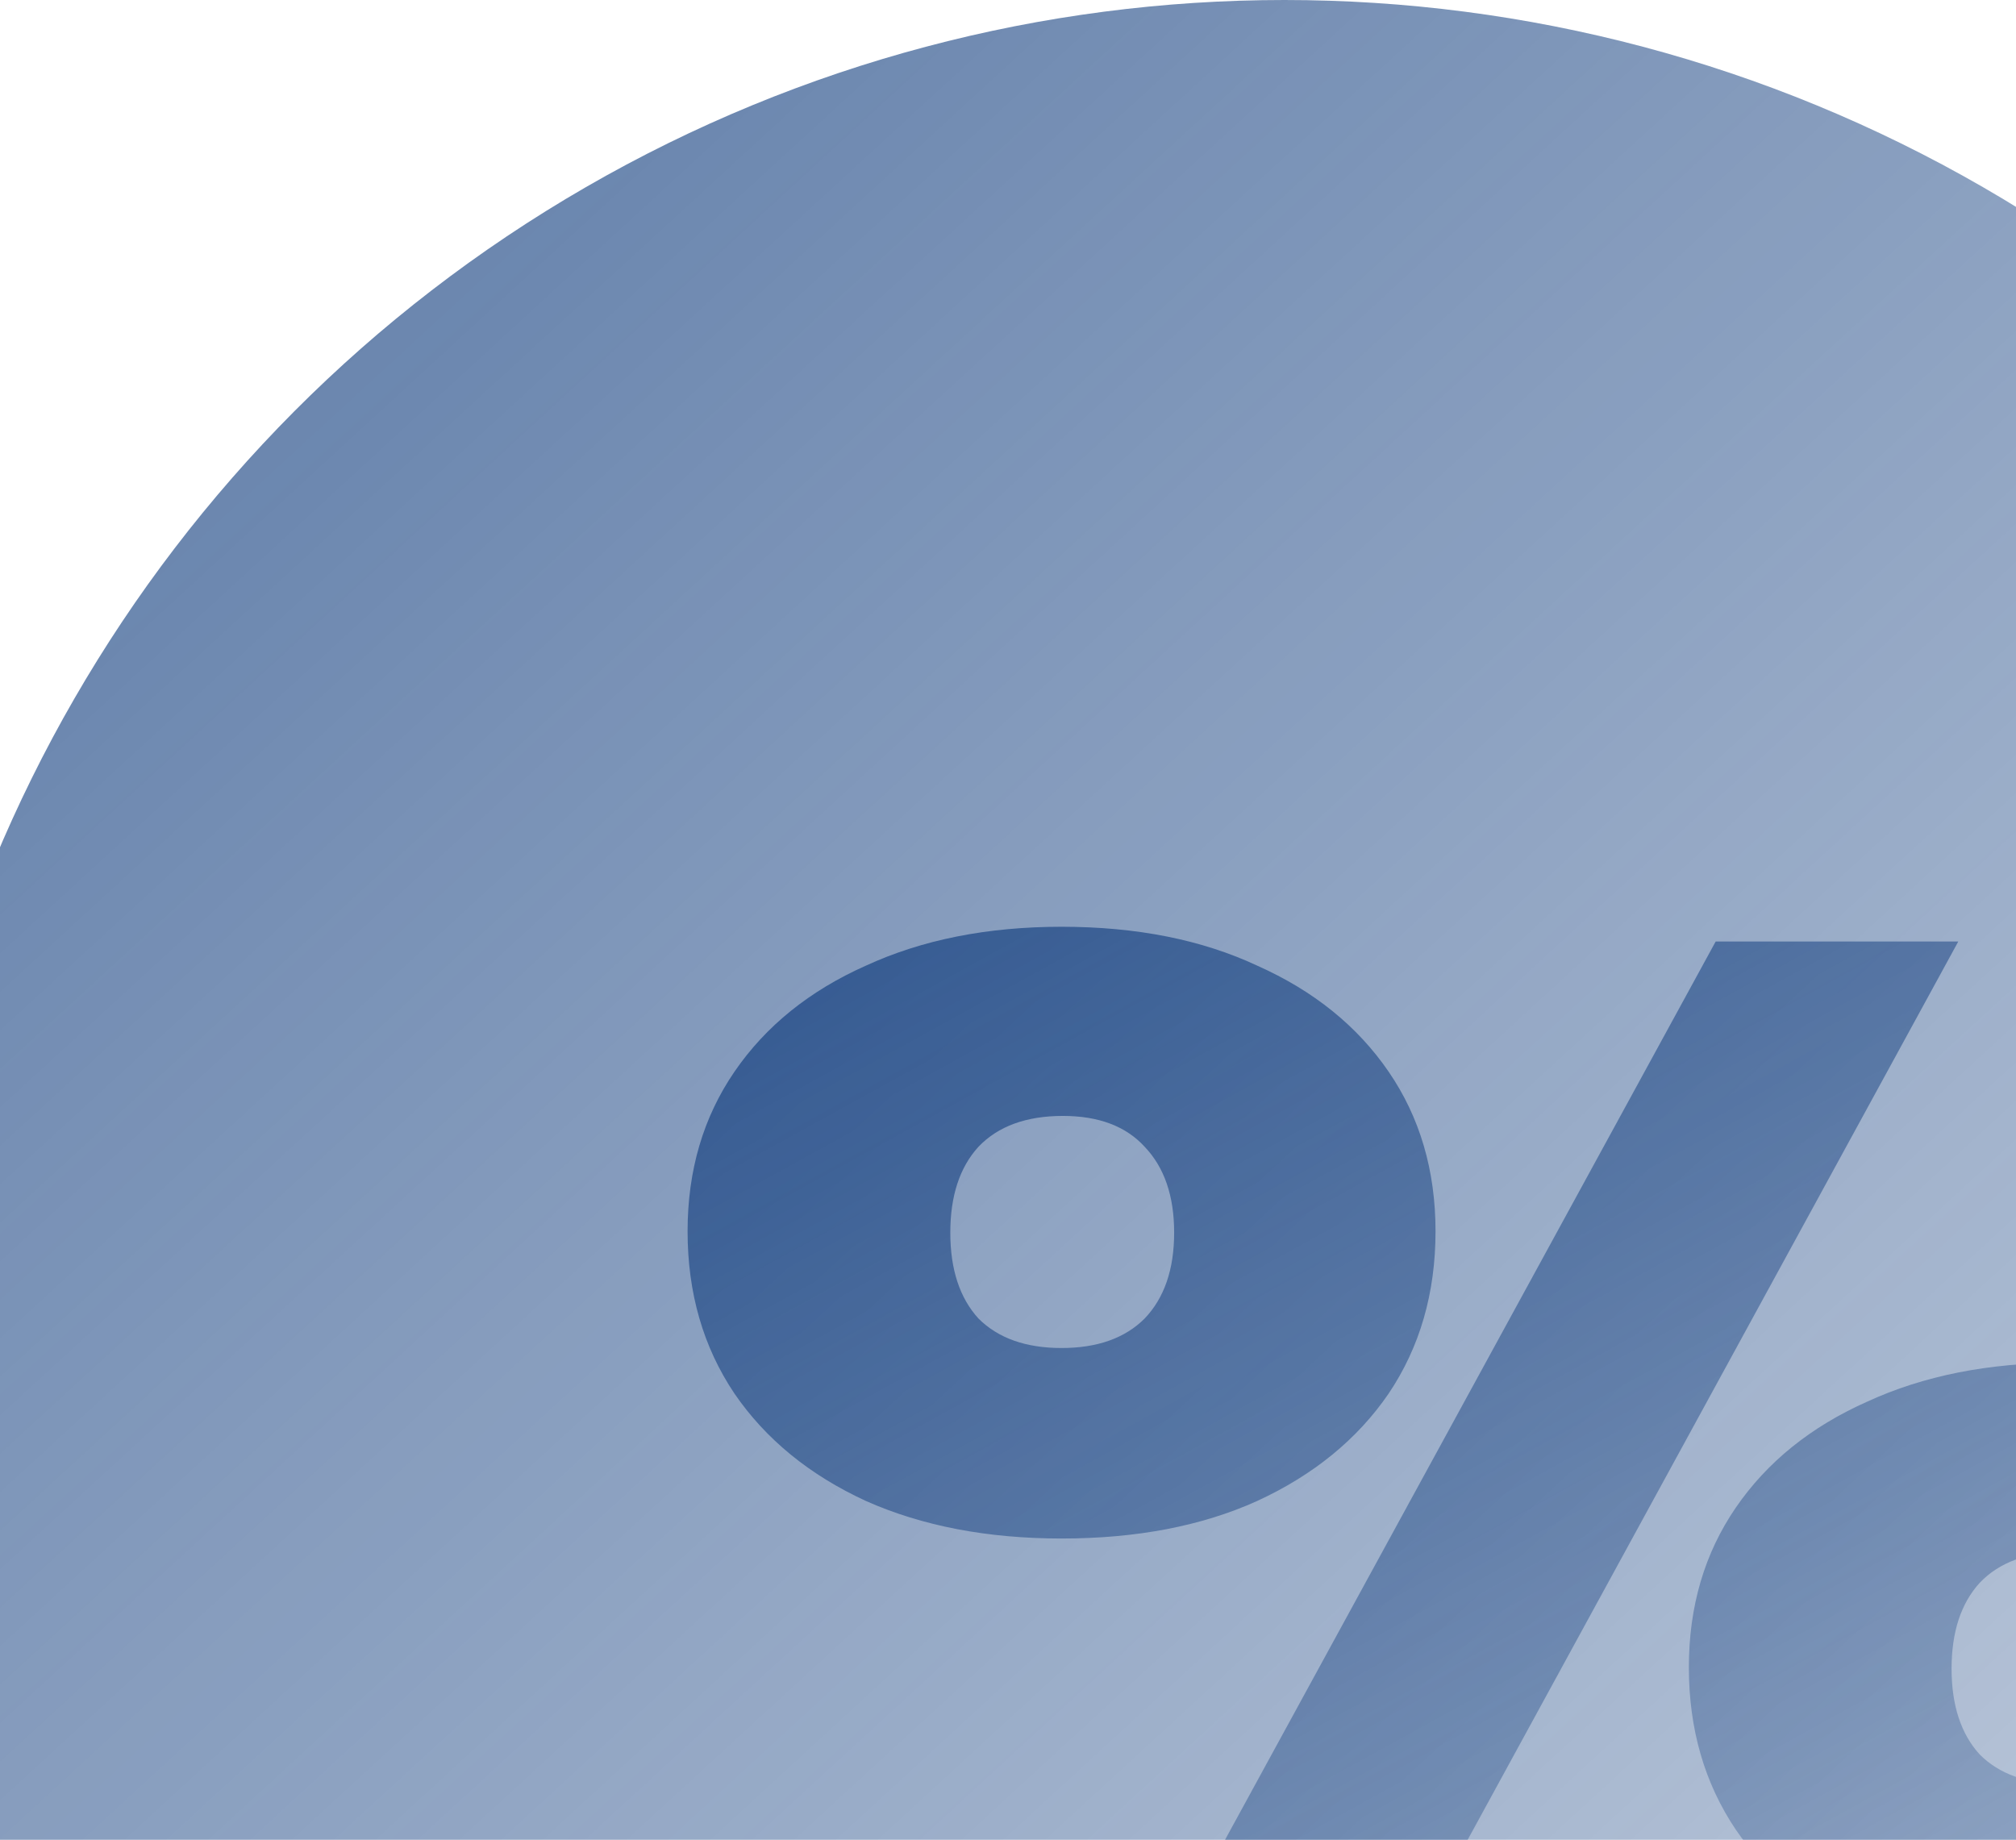 <?xml version="1.0" encoding="UTF-8"?> <svg xmlns="http://www.w3.org/2000/svg" width="733" height="669" viewBox="0 0 733 669" fill="none"><circle cx="467" cy="508" r="508" fill="url(#paint0_linear_2256_455)"></circle><path d="M385.972 559.453C359.005 559.453 335.287 554.9 314.818 545.794C294.349 536.362 278.429 523.353 267.057 506.767C255.686 489.855 250 470.179 250 447.739C250 425.624 255.686 406.273 267.057 389.686C278.429 373.1 294.349 360.254 314.818 351.147C335.287 341.716 359.005 337 385.972 337C413.264 337 436.982 341.716 457.126 351.147C477.595 360.254 493.516 373.1 504.887 389.686C516.259 406.273 521.945 425.624 521.945 447.739C521.945 470.179 516.259 489.855 504.887 506.767C493.516 523.353 477.595 536.362 457.126 545.794C436.982 554.9 413.264 559.453 385.972 559.453ZM385.972 490.181C398.969 490.181 409.041 486.603 416.189 479.448C423.336 471.968 426.91 461.561 426.91 448.227C426.91 434.892 423.336 424.485 416.189 417.005C409.366 409.525 399.456 405.785 386.46 405.785C373.139 405.785 362.904 409.525 355.756 417.005C348.933 424.485 345.522 434.892 345.522 448.227C345.522 461.561 348.933 471.968 355.756 479.448C362.904 486.603 372.976 490.181 385.972 490.181ZM750.028 718C723.061 718 699.343 713.447 678.874 704.341C658.405 694.909 642.484 681.9 631.113 665.314C619.741 648.402 614.055 628.726 614.055 606.286C614.055 584.17 619.741 564.819 631.113 548.233C642.484 531.647 658.405 518.8 678.874 509.694C699.343 500.262 723.061 495.547 750.028 495.547C777.32 495.547 801.038 500.262 821.182 509.694C841.651 518.8 857.571 531.647 868.943 548.233C880.314 564.819 886 584.17 886 606.286C886 628.726 880.314 648.402 868.943 665.314C857.571 681.9 841.651 694.909 821.182 704.341C801.038 713.447 777.32 718 750.028 718ZM750.028 648.727C763.024 648.727 773.096 645.15 780.244 637.995C787.392 630.515 790.966 620.108 790.966 606.773C790.966 593.439 787.392 583.032 780.244 575.552C773.421 568.072 763.511 564.332 750.515 564.332C737.194 564.332 726.959 568.072 719.812 575.552C712.989 583.032 709.577 593.439 709.577 606.773C709.577 620.108 712.989 630.515 719.812 637.995C726.959 645.15 737.031 648.727 750.028 648.727ZM623.802 342.366H712.014L512.198 708.243H423.986L623.802 342.366Z" fill="url(#paint1_linear_2256_455)"></path><defs><linearGradient id="paint0_linear_2256_455" x1="-115.223" y1="-995.713" x2="1485.01" y2="744.09" gradientUnits="userSpaceOnUse"><stop stop-color="#113D7E"></stop><stop offset="1" stop-color="#113D7E" stop-opacity="0.1"></stop></linearGradient><linearGradient id="paint1_linear_2256_455" x1="203.537" y1="-36.392" x2="712.598" y2="887.491" gradientUnits="userSpaceOnUse"><stop stop-color="#113D7E"></stop><stop offset="1" stop-color="#113D7E" stop-opacity="0.1"></stop></linearGradient></defs></svg> 